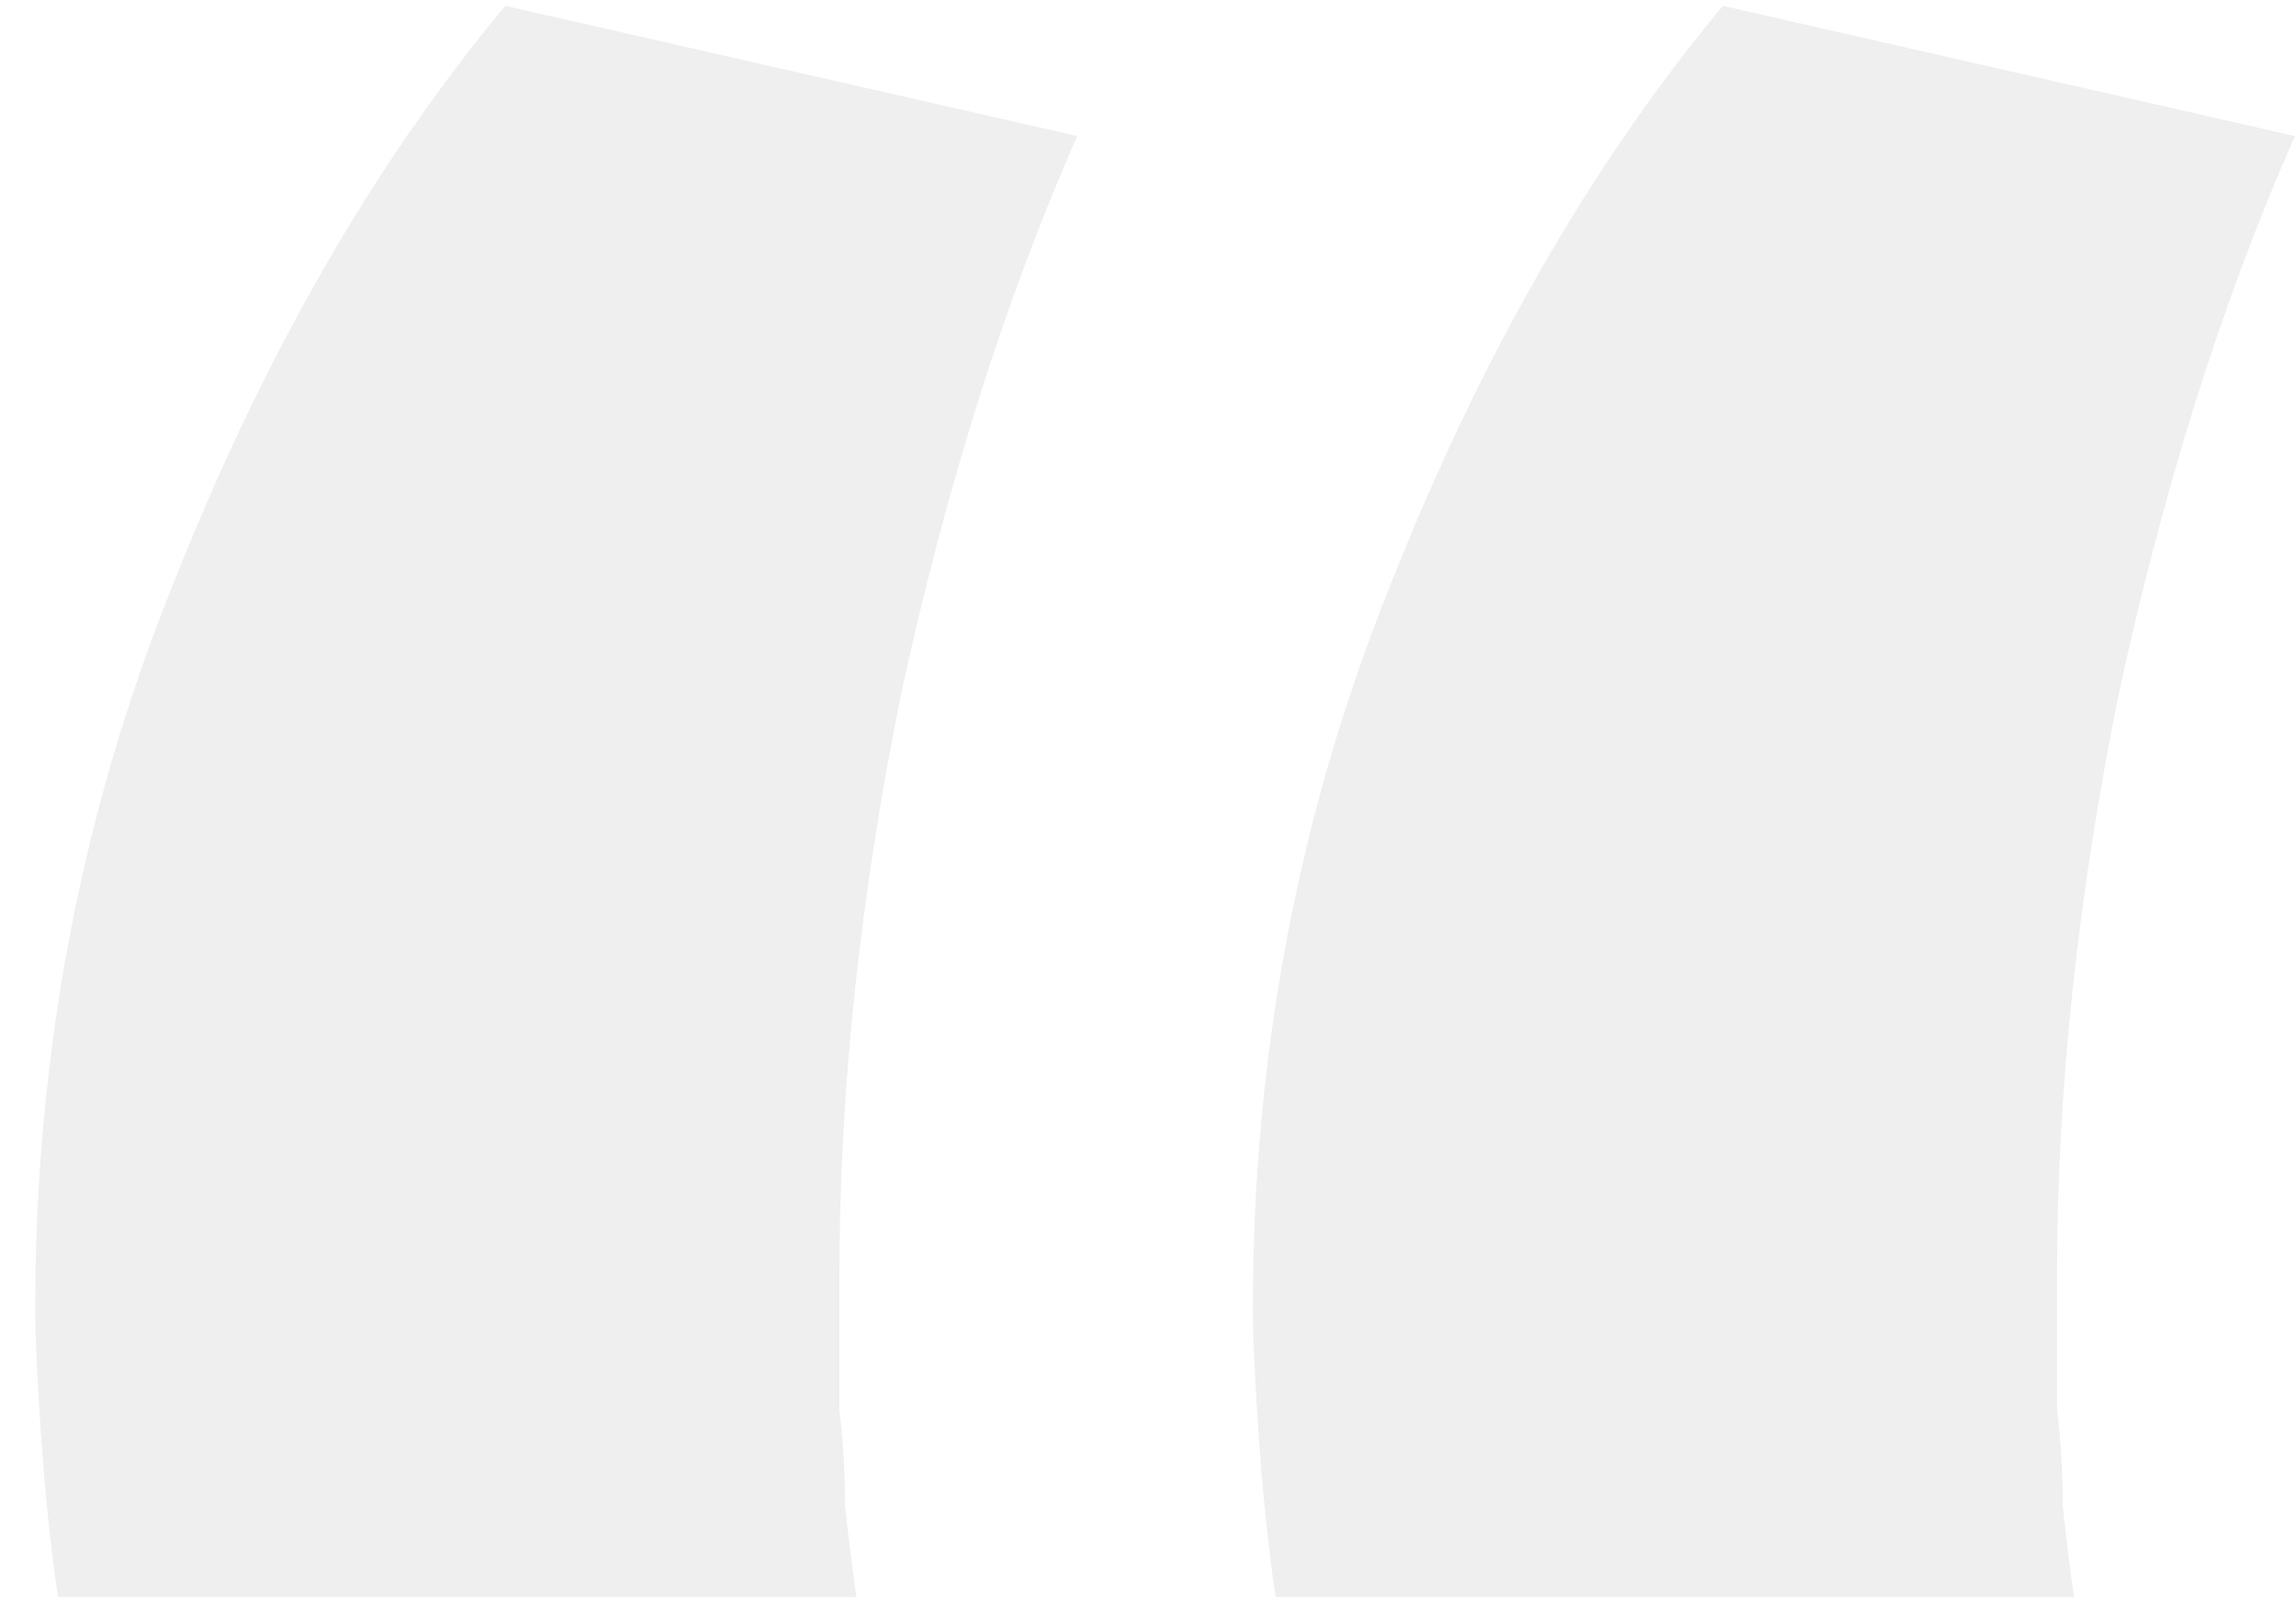 <svg width="60" height="42" viewBox="0 0 60 42" fill="none" xmlns="http://www.w3.org/2000/svg">
<path d="M1.512 41.74C1.315 40.359 1.167 38.928 1.068 37.448C0.969 35.968 0.92 34.883 0.92 34.192C0.92 27.581 2.104 21.316 4.472 15.396C6.84 9.377 9.751 4.296 13.204 0.152L28.152 3.556C26.277 7.799 24.748 12.633 23.564 18.06C22.479 23.388 21.936 28.469 21.936 33.304C21.936 33.501 21.936 33.945 21.936 34.636C21.936 35.228 21.936 35.968 21.936 36.856C22.035 37.645 22.084 38.484 22.084 39.372C22.183 40.26 22.281 41.049 22.38 41.74H1.512ZM33.332 41.74C33.135 40.359 32.987 38.928 32.888 37.448C32.789 35.968 32.74 34.883 32.74 34.192C32.74 27.581 33.924 21.316 36.292 15.396C38.66 9.377 41.571 4.296 45.024 0.152L59.972 3.556C58.097 7.799 56.568 12.633 55.384 18.06C54.299 23.388 53.756 28.469 53.756 33.304C53.756 33.501 53.756 33.945 53.756 34.636C53.756 35.228 53.756 35.968 53.756 36.856C53.855 37.645 53.904 38.484 53.904 39.372C54.003 40.26 54.101 41.049 54.2 41.74H33.332Z" fill="#D8D8D8" fill-opacity="0.4"/>
</svg>

